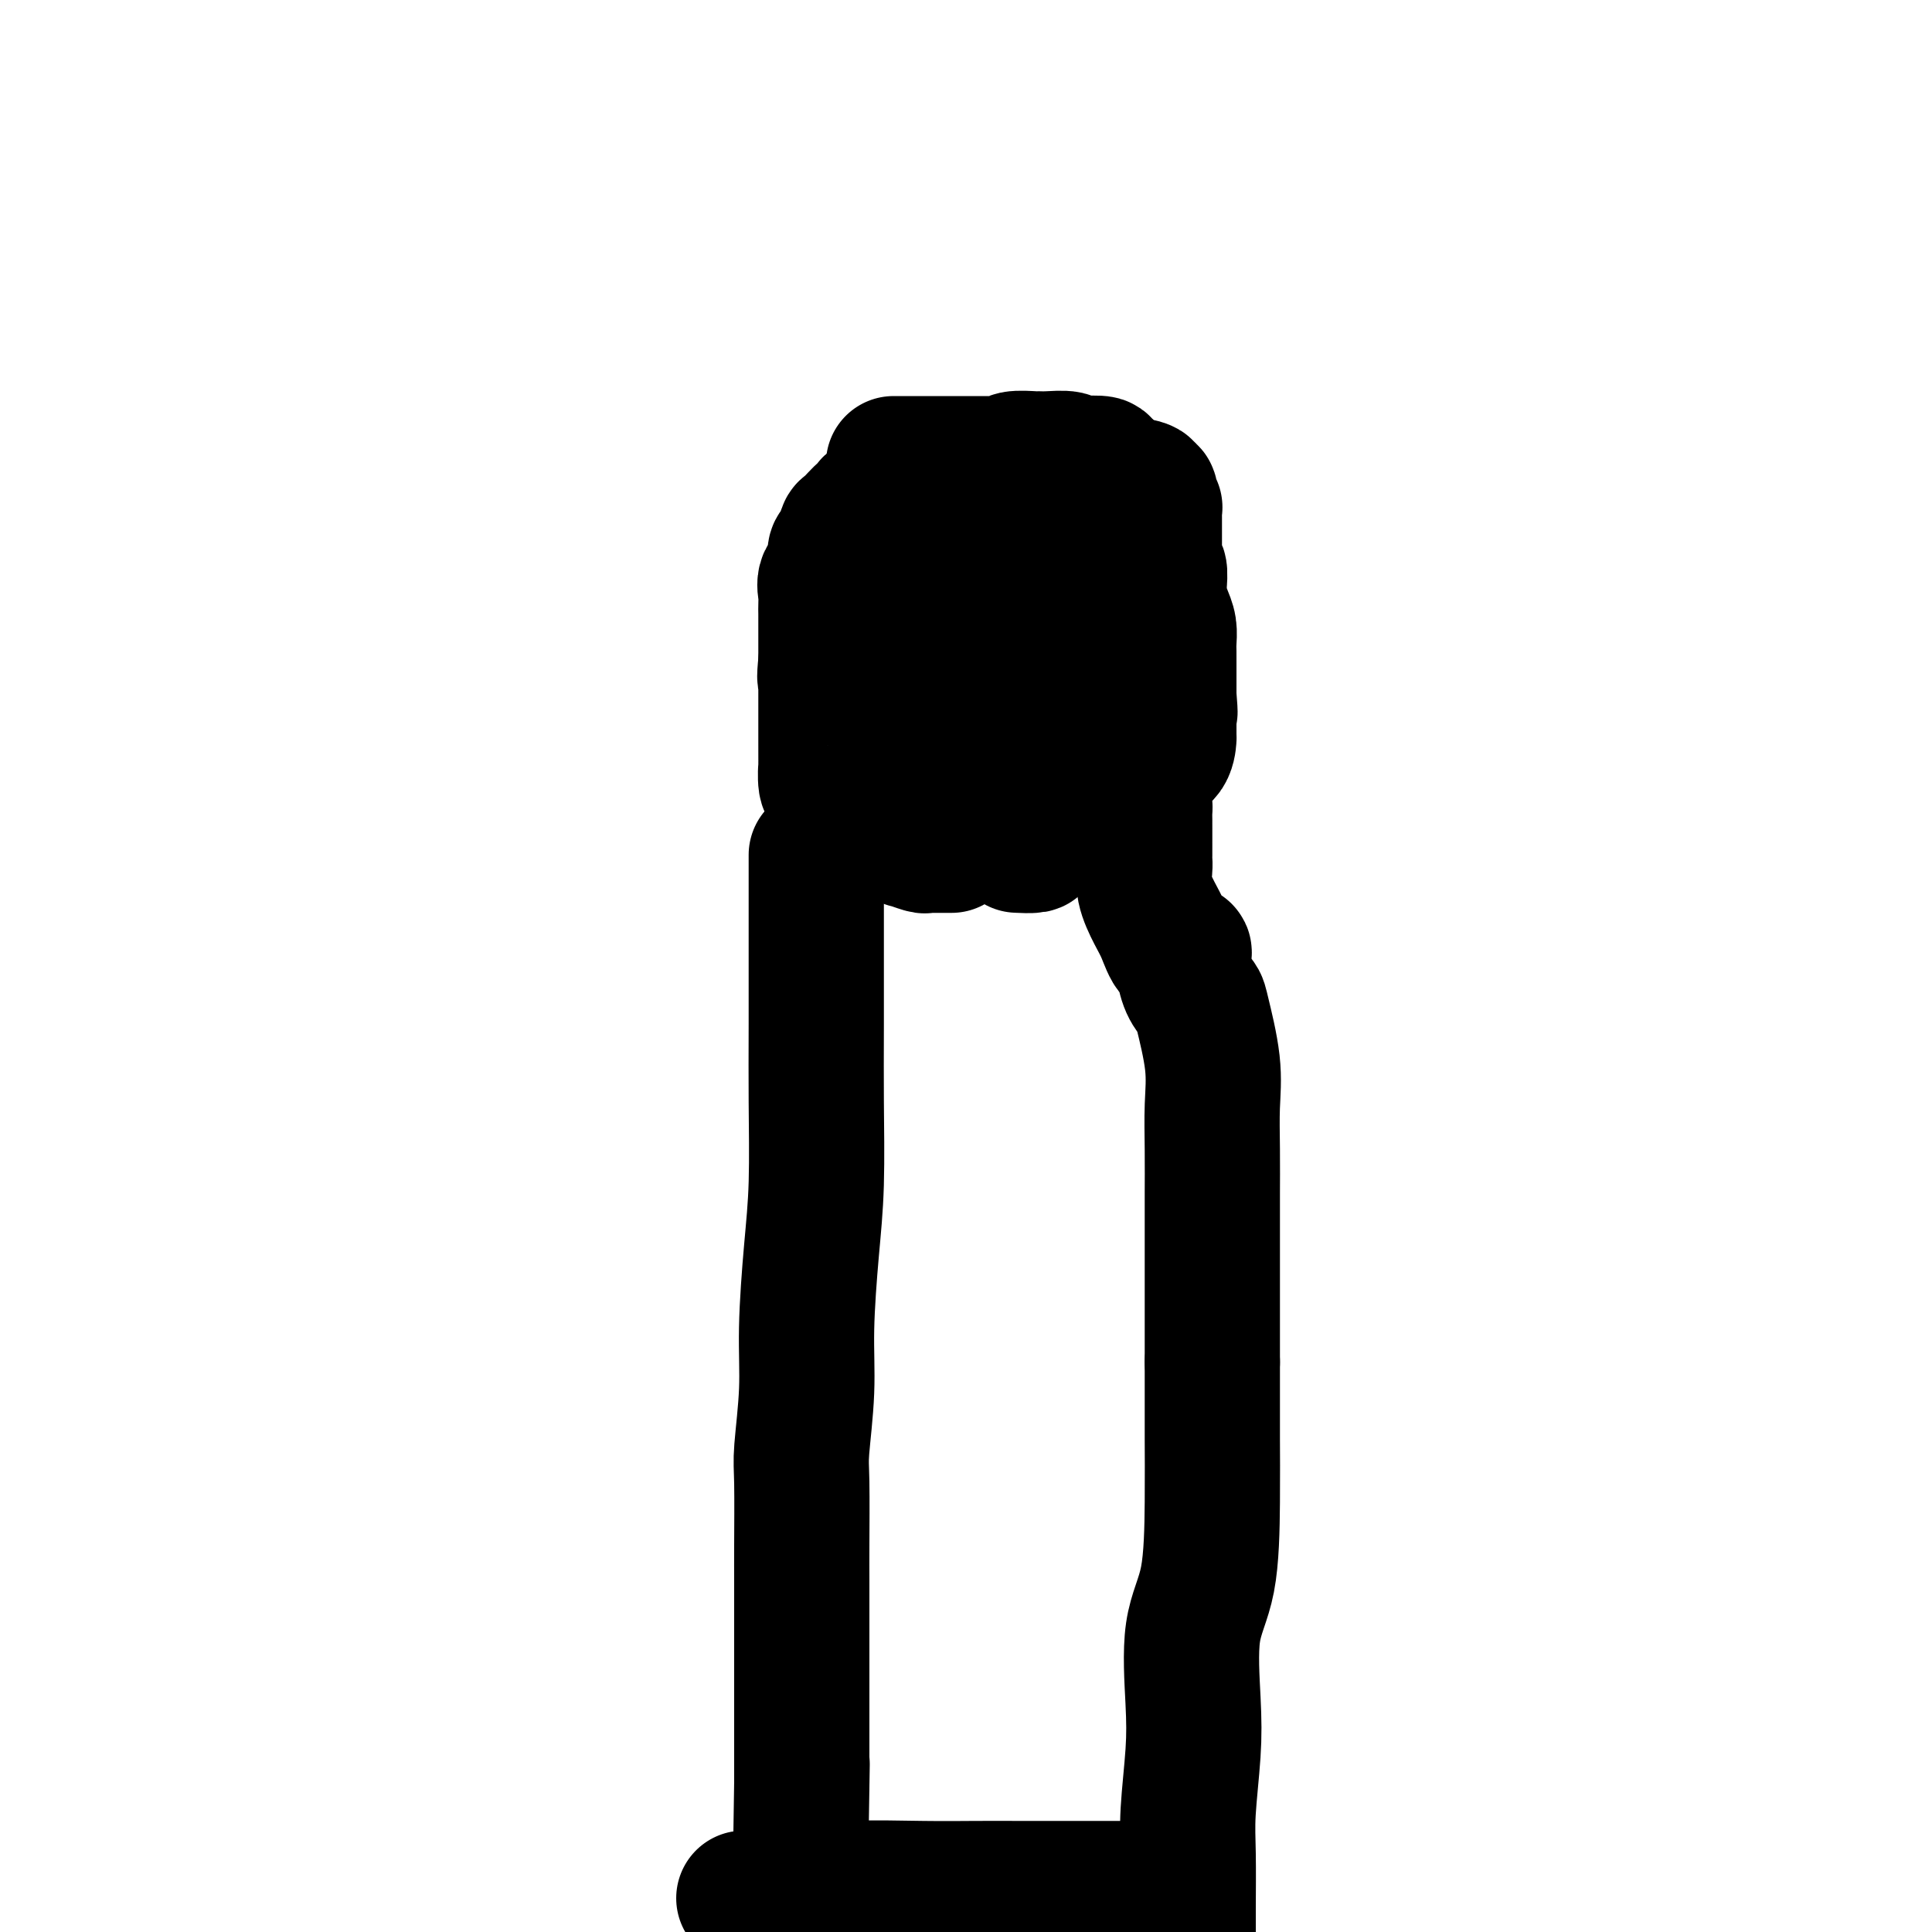 <svg viewBox='0 0 400 400' version='1.1' xmlns='http://www.w3.org/2000/svg' xmlns:xlink='http://www.w3.org/1999/xlink'><g fill='none' stroke='#000000' stroke-width='28' stroke-linecap='round' stroke-linejoin='round'><path d='M188,102c0.089,0.002 0.178,0.004 0,0c-0.178,-0.004 -0.621,-0.015 -1,0c-0.379,0.015 -0.692,0.056 -1,0c-0.308,-0.056 -0.611,-0.208 -1,0c-0.389,0.208 -0.865,0.776 -1,1c-0.135,0.224 0.069,0.103 0,0c-0.069,-0.103 -0.412,-0.188 -1,0c-0.588,0.188 -1.422,0.650 -2,1c-0.578,0.350 -0.900,0.588 -1,1c-0.100,0.412 0.023,0.997 0,1c-0.023,0.003 -0.192,-0.575 -1,0c-0.808,0.575 -2.256,2.304 -3,3c-0.744,0.696 -0.786,0.361 -1,1c-0.214,0.639 -0.601,2.253 -1,3c-0.399,0.747 -0.811,0.627 -1,1c-0.189,0.373 -0.156,1.241 0,2c0.156,0.759 0.434,1.410 0,2c-0.434,0.590 -1.580,1.118 -2,2c-0.420,0.882 -0.112,2.119 0,3c0.112,0.881 0.030,1.405 0,2c-0.030,0.595 -0.008,1.261 0,2c0.008,0.739 0.002,1.552 0,2c-0.002,0.448 -0.001,0.533 0,1c0.001,0.467 0.000,1.318 0,2c-0.000,0.682 -0.000,1.195 0,2c0.000,0.805 0.000,1.903 0,3'/><path d='M171,137c-0.464,4.414 -0.124,3.448 0,3c0.124,-0.448 0.033,-0.379 0,0c-0.033,0.379 -0.009,1.069 0,2c0.009,0.931 0.002,2.102 0,3c-0.002,0.898 -0.001,1.523 0,2c0.001,0.477 0.000,0.804 0,1c-0.000,0.196 0.000,0.259 0,1c-0.000,0.741 -0.001,2.160 0,3c0.001,0.840 0.003,1.100 0,2c-0.003,0.900 -0.012,2.440 0,3c0.012,0.560 0.044,0.139 0,1c-0.044,0.861 -0.166,3.004 0,4c0.166,0.996 0.620,0.844 1,1c0.380,0.156 0.687,0.619 1,1c0.313,0.381 0.632,0.678 1,1c0.368,0.322 0.784,0.667 1,1c0.216,0.333 0.231,0.652 1,1c0.769,0.348 2.293,0.723 3,1c0.707,0.277 0.597,0.457 1,1c0.403,0.543 1.321,1.451 2,2c0.679,0.549 1.121,0.739 2,1c0.879,0.261 2.196,0.592 3,1c0.804,0.408 1.096,0.894 1,1c-0.096,0.106 -0.578,-0.168 0,0c0.578,0.168 2.218,0.777 3,1c0.782,0.223 0.707,0.060 1,0c0.293,-0.060 0.954,-0.016 1,0c0.046,0.016 -0.524,0.004 0,0c0.524,-0.004 2.141,-0.001 3,0c0.859,0.001 0.960,0.000 1,0c0.040,-0.000 0.020,-0.000 0,0'/><path d='M211,175c-0.340,-0.016 -0.679,-0.033 0,0c0.679,0.033 2.377,0.114 3,0c0.623,-0.114 0.170,-0.423 1,-1c0.830,-0.577 2.943,-1.423 4,-2c1.057,-0.577 1.058,-0.886 1,-1c-0.058,-0.114 -0.174,-0.033 0,0c0.174,0.033 0.639,0.016 1,0c0.361,-0.016 0.619,-0.032 1,0c0.381,0.032 0.887,0.114 1,0c0.113,-0.114 -0.166,-0.422 0,-1c0.166,-0.578 0.775,-1.425 1,-2c0.225,-0.575 0.064,-0.879 0,-1c-0.064,-0.121 -0.032,-0.061 0,0'/><path d='M185,96c0.710,-0.000 1.420,-0.000 2,0c0.580,0.000 1.029,0.000 1,0c-0.029,-0.000 -0.538,-0.000 0,0c0.538,0.000 2.123,0.000 3,0c0.877,-0.000 1.046,-0.000 2,0c0.954,0.000 2.693,0.000 4,0c1.307,-0.000 2.181,-0.000 3,0c0.819,0.000 1.581,0.000 2,0c0.419,-0.000 0.493,-0.000 1,0c0.507,0.000 1.446,0.001 2,0c0.554,-0.001 0.723,-0.004 1,0c0.277,0.004 0.663,0.015 1,0c0.337,-0.015 0.625,-0.057 1,0c0.375,0.057 0.836,0.212 1,0c0.164,-0.212 0.030,-0.790 1,-1c0.970,-0.210 3.044,-0.053 4,0c0.956,0.053 0.796,0.000 1,0c0.204,-0.000 0.774,0.052 2,0c1.226,-0.052 3.108,-0.207 4,0c0.892,0.207 0.794,0.776 1,1c0.206,0.224 0.715,0.101 2,0c1.285,-0.101 3.346,-0.181 4,0c0.654,0.181 -0.099,0.623 0,1c0.099,0.377 1.049,0.688 2,1'/><path d='M230,98c1.564,0.642 0.973,0.745 1,1c0.027,0.255 0.673,0.660 2,1c1.327,0.340 3.335,0.616 4,1c0.665,0.384 -0.014,0.878 0,1c0.014,0.122 0.722,-0.126 1,0c0.278,0.126 0.127,0.625 0,1c-0.127,0.375 -0.230,0.624 0,1c0.230,0.376 0.794,0.877 1,1c0.206,0.123 0.055,-0.134 0,0c-0.055,0.134 -0.015,0.659 0,1c0.015,0.341 0.004,0.499 0,1c-0.004,0.501 -0.002,1.344 0,2c0.002,0.656 0.004,1.126 0,2c-0.004,0.874 -0.015,2.154 0,3c0.015,0.846 0.057,1.259 0,2c-0.057,0.741 -0.211,1.810 0,2c0.211,0.190 0.788,-0.498 1,0c0.212,0.498 0.060,2.181 0,3c-0.060,0.819 -0.026,0.774 0,1c0.026,0.226 0.046,0.721 0,1c-0.046,0.279 -0.156,0.340 0,1c0.156,0.660 0.578,1.920 1,3c0.422,1.080 0.845,1.980 1,3c0.155,1.020 0.041,2.159 0,3c-0.041,0.841 -0.011,1.383 0,2c0.011,0.617 0.003,1.310 0,2c-0.003,0.690 -0.001,1.378 0,2c0.001,0.622 0.000,1.178 0,2c-0.000,0.822 -0.000,1.911 0,3'/><path d='M242,144c0.464,5.998 0.124,2.493 0,1c-0.124,-1.493 -0.033,-0.974 0,0c0.033,0.974 0.009,2.402 0,3c-0.009,0.598 -0.003,0.367 0,1c0.003,0.633 0.004,2.132 0,3c-0.004,0.868 -0.011,1.105 0,1c0.011,-0.105 0.041,-0.553 0,0c-0.041,0.553 -0.154,2.105 -1,3c-0.846,0.895 -2.426,1.132 -3,2c-0.574,0.868 -0.142,2.368 -1,3c-0.858,0.632 -3.007,0.398 -4,1c-0.993,0.602 -0.829,2.042 -2,3c-1.171,0.958 -3.676,1.433 -6,2c-2.324,0.567 -4.468,1.225 -6,2c-1.532,0.775 -2.454,1.668 -3,2c-0.546,0.332 -0.718,0.103 -2,0c-1.282,-0.103 -3.673,-0.079 -5,0c-1.327,0.079 -1.588,0.214 -3,0c-1.412,-0.214 -3.975,-0.775 -5,-1c-1.025,-0.225 -0.513,-0.112 0,0'/><path d='M192,131c0.007,-0.386 0.015,-0.773 0,-1c-0.015,-0.227 -0.052,-0.296 0,-1c0.052,-0.704 0.192,-2.044 1,-3c0.808,-0.956 2.284,-1.527 3,-2c0.716,-0.473 0.672,-0.847 1,-1c0.328,-0.153 1.027,-0.083 2,0c0.973,0.083 2.220,0.180 3,0c0.780,-0.180 1.095,-0.636 1,-1c-0.095,-0.364 -0.599,-0.638 0,-1c0.599,-0.362 2.302,-0.814 4,-1c1.698,-0.186 3.393,-0.106 4,0c0.607,0.106 0.127,0.239 0,0c-0.127,-0.239 0.099,-0.850 1,-1c0.901,-0.150 2.476,0.161 3,0c0.524,-0.161 -0.003,-0.792 0,-1c0.003,-0.208 0.537,0.008 1,0c0.463,-0.008 0.856,-0.241 1,0c0.144,0.241 0.039,0.957 0,2c-0.039,1.043 -0.010,2.415 0,3c0.010,0.585 0.003,0.383 0,1c-0.003,0.617 -0.001,2.053 0,3c0.001,0.947 0.000,1.405 0,2c-0.000,0.595 -0.000,1.328 0,2c0.000,0.672 0.000,1.283 0,2c-0.000,0.717 -0.000,1.539 0,2c0.000,0.461 0.000,0.560 0,1c-0.000,0.440 -0.000,1.220 0,2'/><path d='M217,138c0.295,3.355 0.034,2.244 0,2c-0.034,-0.244 0.160,0.380 0,1c-0.160,0.620 -0.674,1.235 -1,2c-0.326,0.765 -0.463,1.679 -1,2c-0.537,0.321 -1.475,0.047 -2,0c-0.525,-0.047 -0.638,0.131 -1,1c-0.362,0.869 -0.972,2.429 -2,3c-1.028,0.571 -2.474,0.153 -3,0c-0.526,-0.153 -0.132,-0.041 -1,0c-0.868,0.041 -2.998,0.012 -4,0c-1.002,-0.012 -0.875,-0.005 -1,0c-0.125,0.005 -0.502,0.009 -1,0c-0.498,-0.009 -1.118,-0.031 -2,0c-0.882,0.031 -2.026,0.114 -3,0c-0.974,-0.114 -1.778,-0.426 -2,-1c-0.222,-0.574 0.137,-1.409 0,-2c-0.137,-0.591 -0.769,-0.938 -1,-1c-0.231,-0.062 -0.062,0.162 0,0c0.062,-0.162 0.018,-0.709 0,-1c-0.018,-0.291 -0.010,-0.326 0,-1c0.010,-0.674 0.020,-1.986 0,-3c-0.020,-1.014 -0.072,-1.731 0,-3c0.072,-1.269 0.266,-3.090 1,-4c0.734,-0.910 2.007,-0.910 3,-2c0.993,-1.090 1.707,-3.272 2,-4c0.293,-0.728 0.164,-0.003 1,0c0.836,0.003 2.639,-0.718 3,-1c0.361,-0.282 -0.718,-0.127 0,0c0.718,0.127 3.232,0.227 4,0c0.768,-0.227 -0.209,-0.779 0,-1c0.209,-0.221 1.605,-0.110 3,0'/><path d='M209,125c1.869,-0.298 1.040,-0.043 1,0c-0.040,0.043 0.707,-0.126 1,0c0.293,0.126 0.130,0.546 0,1c-0.130,0.454 -0.229,0.943 0,1c0.229,0.057 0.786,-0.319 1,0c0.214,0.319 0.084,1.332 0,2c-0.084,0.668 -0.121,0.993 0,1c0.121,0.007 0.399,-0.302 0,1c-0.399,1.302 -1.474,4.215 -2,6c-0.526,1.785 -0.503,2.443 -1,3c-0.497,0.557 -1.515,1.013 -2,2c-0.485,0.987 -0.439,2.506 -1,3c-0.561,0.494 -1.729,-0.038 -2,0c-0.271,0.038 0.356,0.645 0,1c-0.356,0.355 -1.696,0.458 -2,1c-0.304,0.542 0.427,1.522 0,2c-0.427,0.478 -2.012,0.453 -3,1c-0.988,0.547 -1.377,1.666 -2,2c-0.623,0.334 -1.478,-0.117 -2,0c-0.522,0.117 -0.712,0.802 -1,1c-0.288,0.198 -0.675,-0.091 -1,0c-0.325,0.091 -0.587,0.563 -1,1c-0.413,0.437 -0.975,0.839 -1,1c-0.025,0.161 0.488,0.080 1,0'/><path d='M192,155c-2.351,2.087 0.270,-0.195 1,-1c0.730,-0.805 -0.433,-0.131 0,0c0.433,0.131 2.462,-0.280 4,0c1.538,0.280 2.584,1.252 4,1c1.416,-0.252 3.201,-1.727 5,-2c1.799,-0.273 3.613,0.657 5,1c1.387,0.343 2.348,0.098 3,0c0.652,-0.098 0.996,-0.047 1,0c0.004,0.047 -0.333,0.092 0,0c0.333,-0.092 1.336,-0.322 2,0c0.664,0.322 0.989,1.196 2,2c1.011,0.804 2.707,1.539 4,2c1.293,0.461 2.183,0.650 3,1c0.817,0.350 1.562,0.863 2,1c0.438,0.137 0.568,-0.101 1,0c0.432,0.101 1.167,0.543 2,1c0.833,0.457 1.763,0.931 2,1c0.237,0.069 -0.218,-0.266 0,0c0.218,0.266 1.109,1.133 2,2'/><path d='M235,164c2.740,1.650 0.591,0.774 0,1c-0.591,0.226 0.378,1.553 1,2c0.622,0.447 0.899,0.014 1,0c0.101,-0.014 0.027,0.391 0,1c-0.027,0.609 -0.007,1.422 0,2c0.007,0.578 0.002,0.922 0,1c-0.002,0.078 -0.001,-0.110 0,0c0.001,0.110 0.001,0.517 0,1c-0.001,0.483 -0.002,1.040 0,2c0.002,0.960 0.006,2.322 0,3c-0.006,0.678 -0.024,0.672 0,1c0.024,0.328 0.089,0.989 0,2c-0.089,1.011 -0.332,2.372 0,4c0.332,1.628 1.238,3.525 2,5c0.762,1.475 1.381,2.529 2,4c0.619,1.471 1.240,3.359 2,4c0.760,0.641 1.661,0.035 2,0c0.339,-0.035 0.117,0.502 0,1c-0.117,0.498 -0.129,0.959 0,2c0.129,1.041 0.399,2.663 1,4c0.601,1.337 1.534,2.390 2,3c0.466,0.610 0.465,0.776 1,3c0.535,2.224 1.608,6.504 2,10c0.392,3.496 0.105,6.206 0,9c-0.105,2.794 -0.028,5.670 0,9c0.028,3.330 0.008,7.113 0,9c-0.008,1.887 -0.002,1.877 0,4c0.002,2.123 0.001,6.379 0,8c-0.001,1.621 -0.000,0.606 0,4c0.000,3.394 0.000,11.197 0,19'/><path d='M251,282c-0.003,12.652 -0.011,13.284 0,16c0.011,2.716 0.043,7.518 0,13c-0.043,5.482 -0.159,11.644 -1,16c-0.841,4.356 -2.407,6.908 -3,11c-0.593,4.092 -0.211,9.726 0,14c0.211,4.274 0.253,7.190 0,11c-0.253,3.810 -0.800,8.516 -1,12c-0.200,3.484 -0.054,5.746 0,9c0.054,3.254 0.015,7.501 0,11c-0.015,3.499 -0.008,6.249 0,9'/><path d='M169,177c-0.000,1.132 -0.000,2.264 0,3c0.000,0.736 0.001,1.077 0,2c-0.001,0.923 -0.003,2.429 0,8c0.003,5.571 0.011,15.206 0,22c-0.011,6.794 -0.040,10.747 0,16c0.040,5.253 0.151,11.805 0,17c-0.151,5.195 -0.562,9.031 -1,14c-0.438,4.969 -0.902,11.070 -1,16c-0.098,4.930 0.170,8.689 0,13c-0.170,4.311 -0.778,9.174 -1,12c-0.222,2.826 -0.060,3.614 0,7c0.060,3.386 0.016,9.370 0,13c-0.016,3.630 -0.004,4.906 0,7c0.004,2.094 0.001,5.005 0,9c-0.001,3.995 -0.000,9.074 0,12c0.000,2.926 0.000,3.700 0,6c-0.000,2.300 -0.000,6.125 0,8c0.000,1.875 0.000,1.798 0,2c-0.000,0.202 -0.000,0.683 0,1c0.000,0.317 0.000,0.470 0,1c-0.000,0.530 -0.000,1.437 0,2c0.000,0.563 0.000,0.781 0,1'/><path d='M166,369c-0.467,30.089 -0.133,9.311 0,1c0.133,-8.311 0.067,-4.156 0,0'/><path d='M244,395c-0.022,-0.342 -0.044,-0.684 0,-1c0.044,-0.316 0.154,-0.607 0,-1c-0.154,-0.393 -0.572,-0.890 -1,-1c-0.428,-0.110 -0.867,0.167 -1,0c-0.133,-0.167 0.039,-0.777 0,-1c-0.039,-0.223 -0.289,-0.060 -1,0c-0.711,0.060 -1.882,0.016 -3,0c-1.118,-0.016 -2.183,-0.004 -3,0c-0.817,0.004 -1.387,0.001 -2,0c-0.613,-0.001 -1.269,-0.000 -2,0c-0.731,0.000 -1.535,-0.000 -2,0c-0.465,0.000 -0.590,0.000 -2,0c-1.410,-0.000 -4.106,-0.001 -7,0c-2.894,0.001 -5.985,0.004 -9,0c-3.015,-0.004 -5.955,-0.016 -9,0c-3.045,0.016 -6.195,0.061 -11,0c-4.805,-0.061 -11.266,-0.226 -14,0c-2.734,0.226 -1.741,0.845 -3,1c-1.259,0.155 -4.768,-0.155 -8,0c-3.232,0.155 -6.186,0.773 -8,1c-1.814,0.227 -2.488,0.061 -3,0c-0.512,-0.061 -0.860,-0.017 -1,0c-0.140,0.017 -0.070,0.009 0,0'/></g>
</svg>